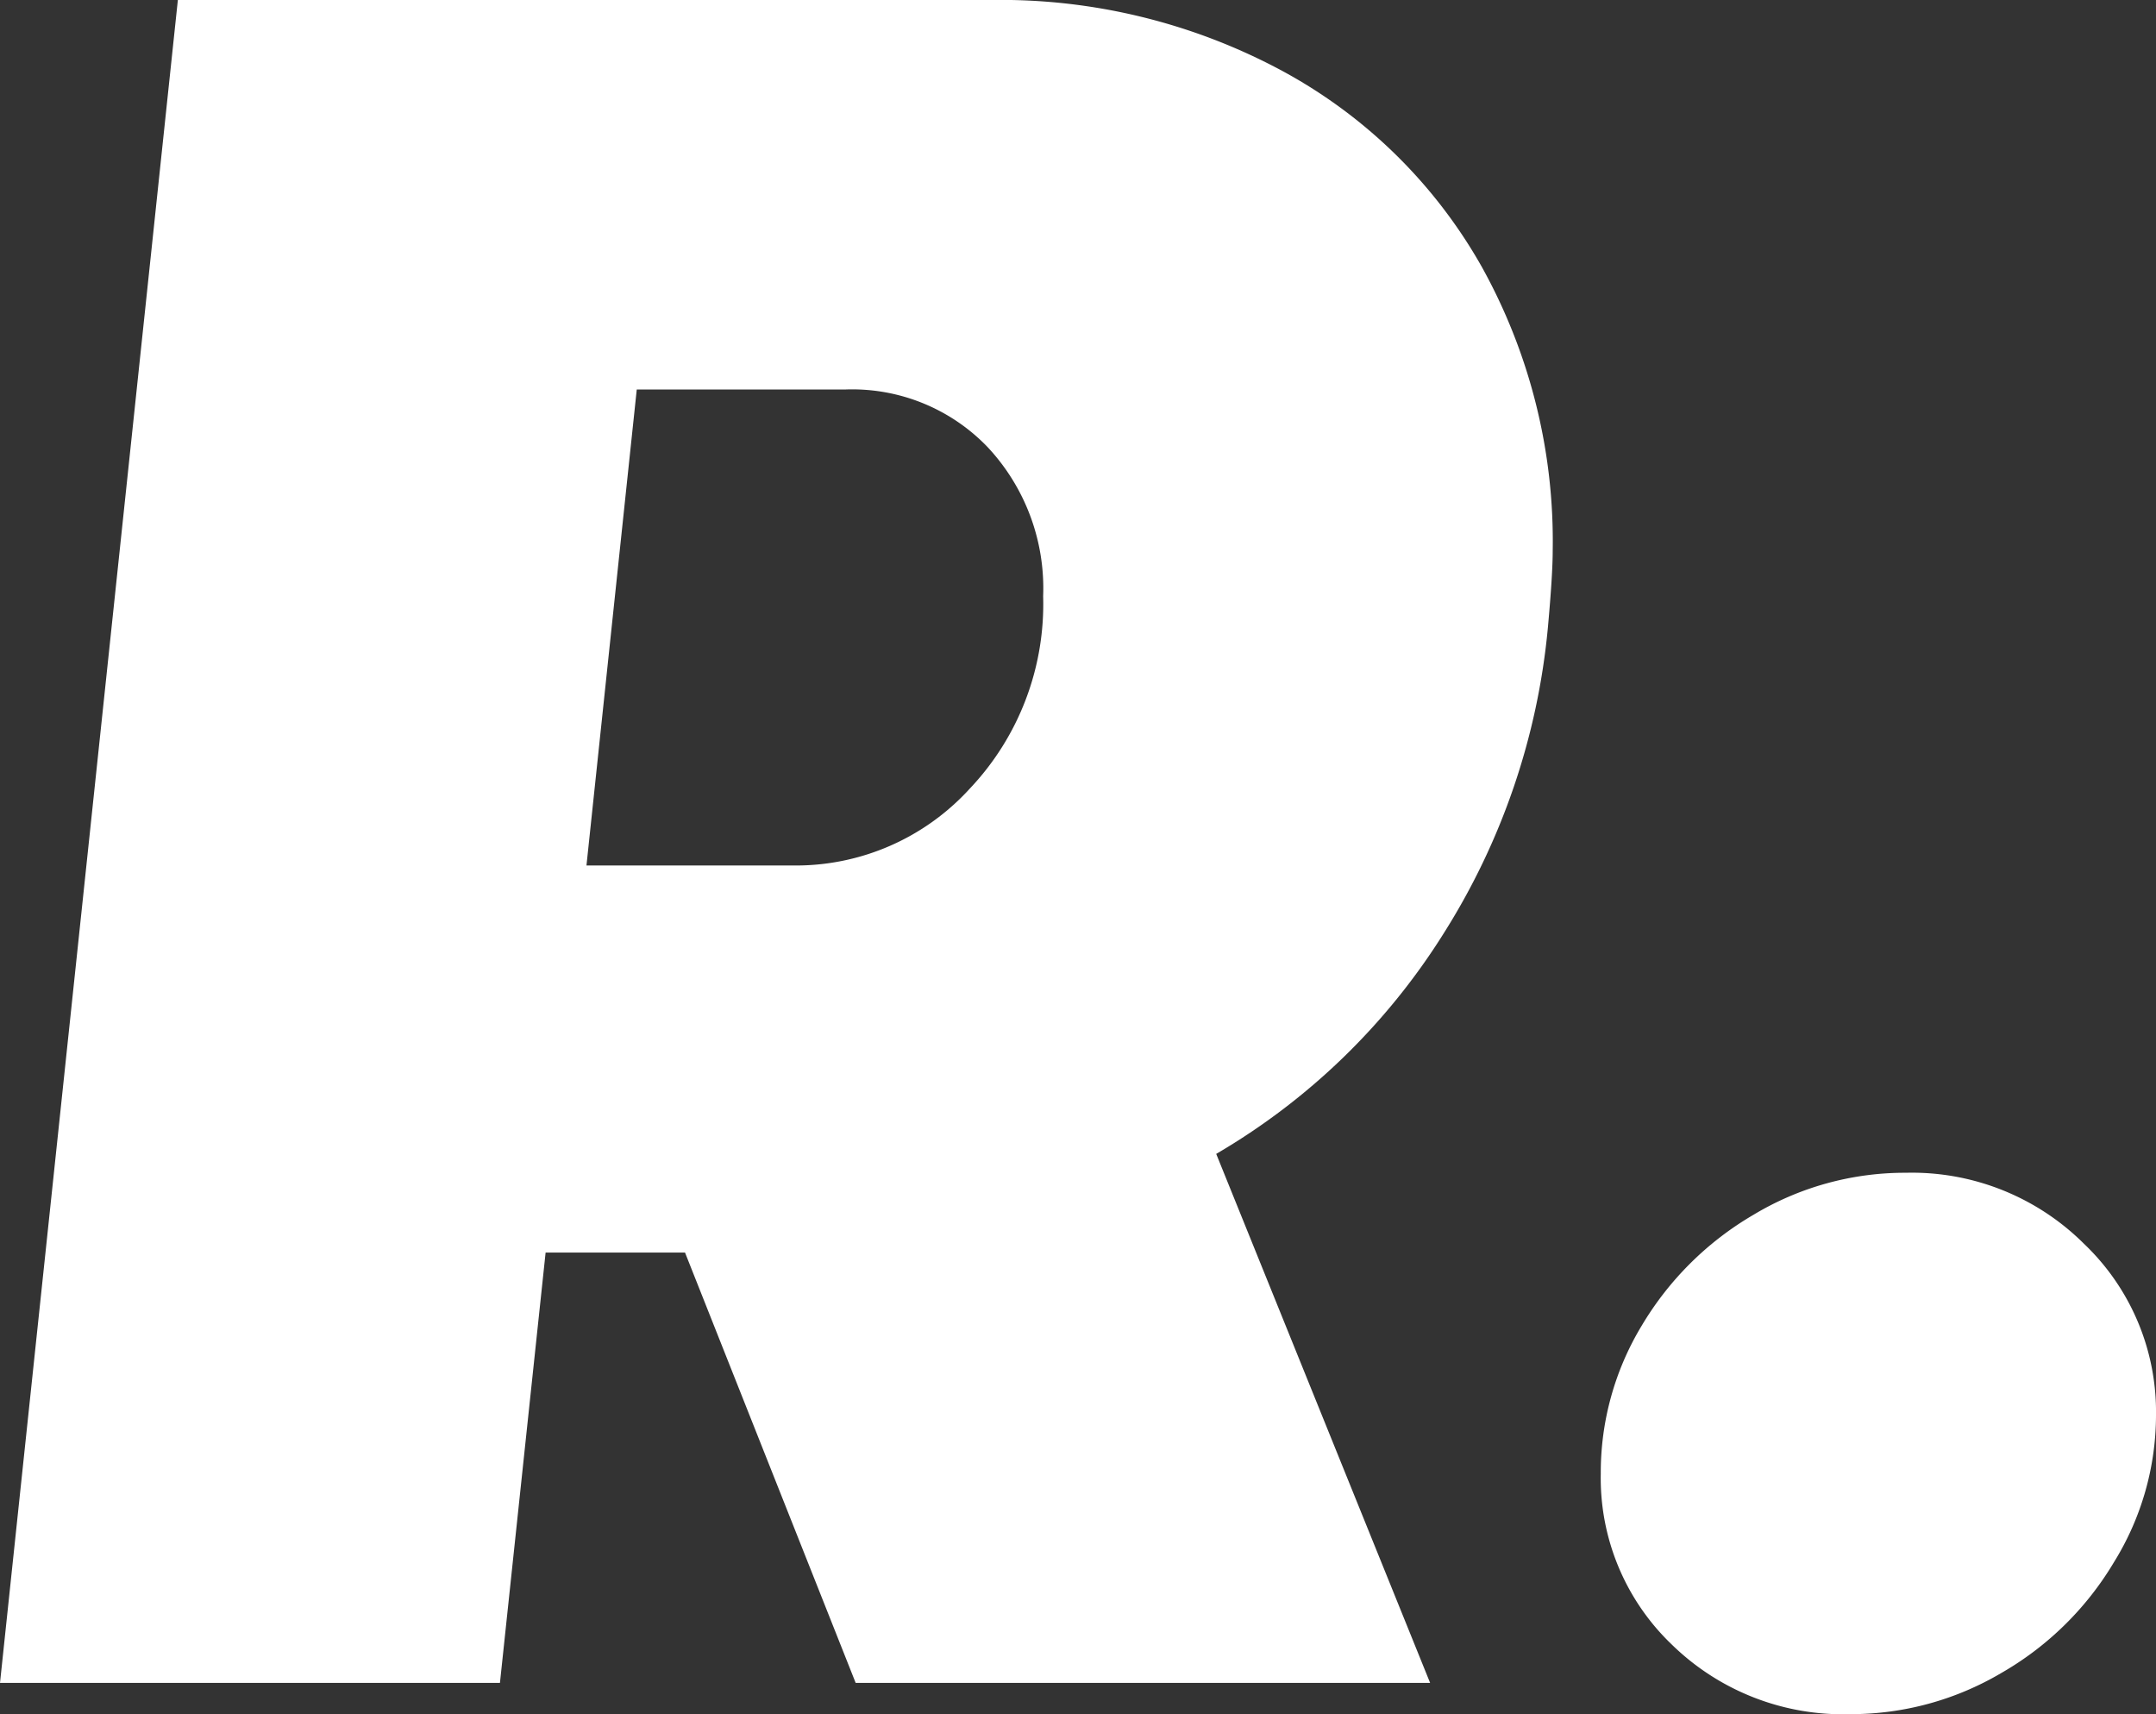 <svg xmlns="http://www.w3.org/2000/svg" width="23.322" height="18.538" viewBox="0 0 23.322 18.538">
  <rect x="0" y="0" width="23.322" height="18.538" fill="#333333" stroke="none"/>
  <path id="Path_2" data-name="Path 2" d="M18.356,11.586A7.486,7.486,0,0,1,17.225,14.9a7.168,7.168,0,0,1-2.457,2.379L17.082,23H10.868L9.022,18.346H7.514L7.02,23H1.612L3.536,4.8h8.788a6.433,6.433,0,0,1,3.159.767,5.458,5.458,0,0,1,2.158,2.119,6.107,6.107,0,0,1,.767,3.068Q18.408,11.014,18.356,11.586ZM7.956,14.16h2.236a2.545,2.545,0,0,0,1.911-.832,2.9,2.9,0,0,0,.793-2.08,2.234,2.234,0,0,0-.6-1.612,2.031,2.031,0,0,0-1.534-.624H8.5Zm13.676,9.178a2.65,2.65,0,0,1-1.937-.754,2.489,2.489,0,0,1-.767-1.846,3.067,3.067,0,0,1,.442-1.6,3.4,3.4,0,0,1,1.209-1.2,3.18,3.18,0,0,1,1.651-.455,2.637,2.637,0,0,1,1.924.767,2.511,2.511,0,0,1,.78,1.859,3.023,3.023,0,0,1-.455,1.586,3.368,3.368,0,0,1-1.222,1.2A3.2,3.2,0,0,1,21.632,23.338Z" transform="translate(-1.612 -4.8)" fill="#fff"/>
</svg>
